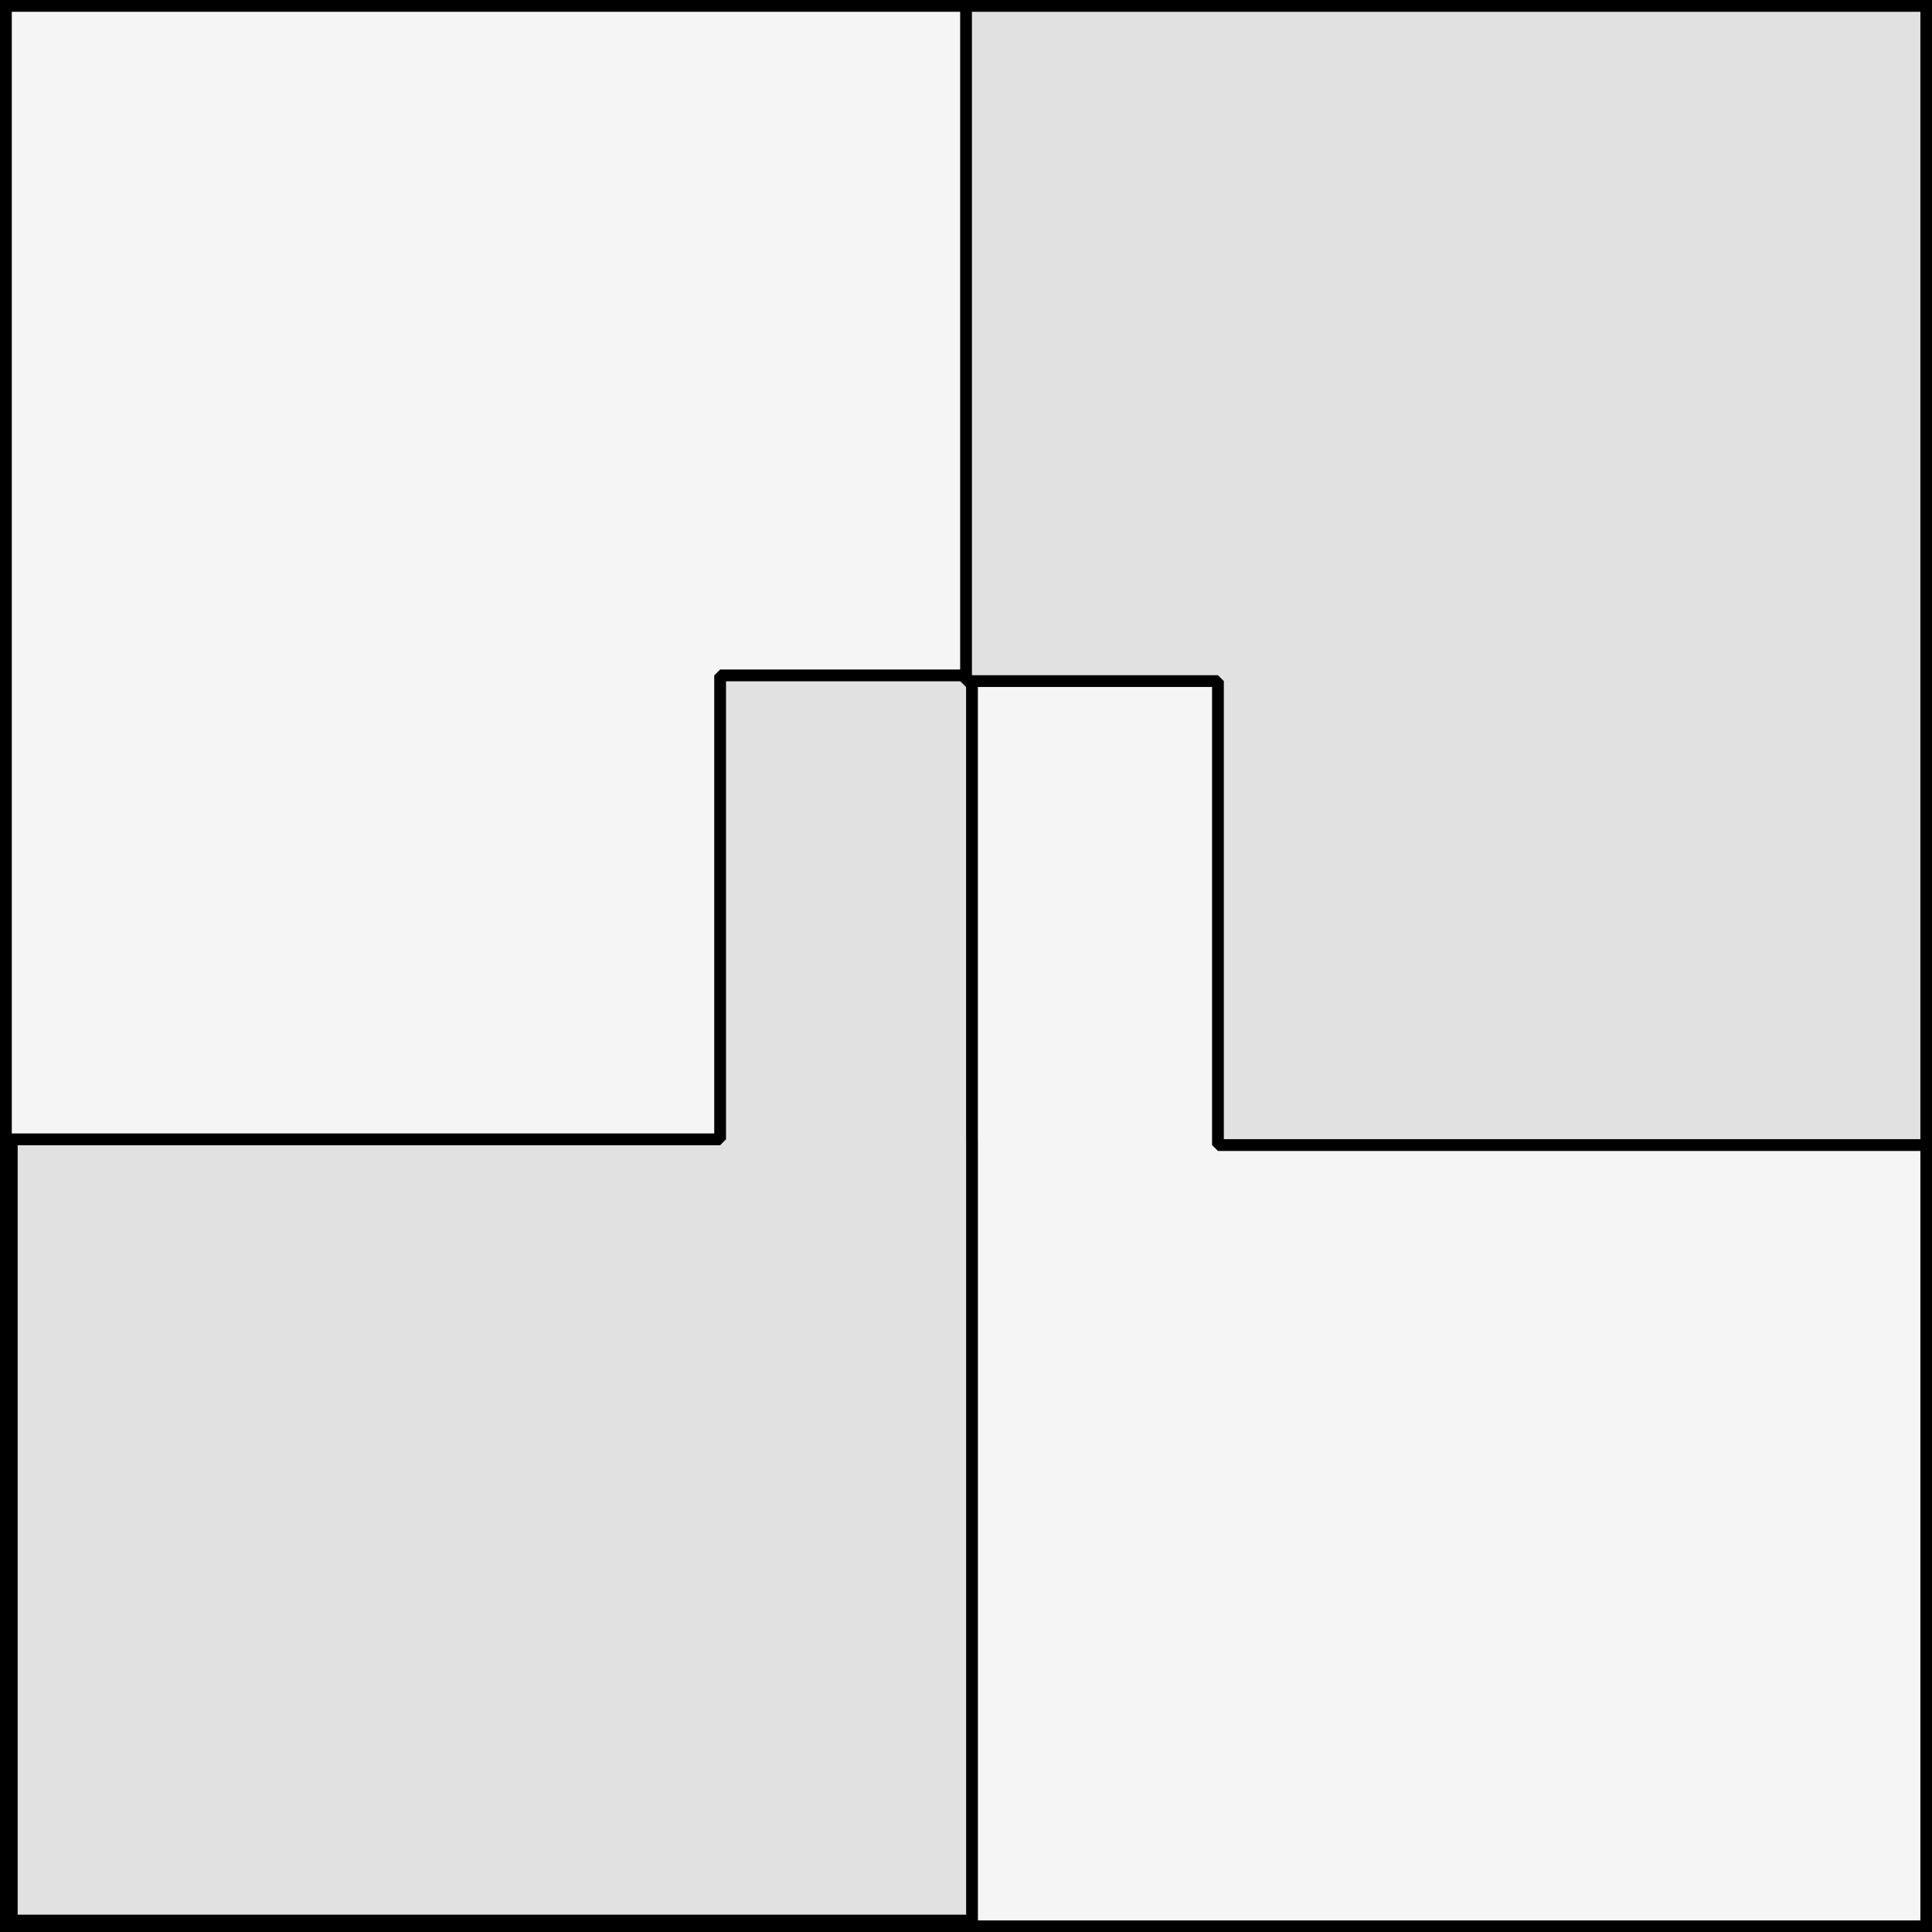 <?xml version="1.0" encoding="UTF-8" standalone="no"?>
<!DOCTYPE svg PUBLIC "-//W3C//DTD SVG 1.1//EN" "http://www.w3.org/Graphics/SVG/1.1/DTD/svg11.dtd">
<svg xmlns="http://www.w3.org/2000/svg" xmlns:xl="http://www.w3.org/1999/xlink" xmlns:dc="http://purl.org/dc/elements/1.1/" version="1.1" viewBox="425.5 65.5 327.938 327.938" width="327.938" height="327.938">
  <rect x="425.5" y="65.5" width="327.938" height="327.938" fill="#808080" stroke="none"/>
  <defs>
    <clipPath id="artboard_clip_path">
      <path d="M 425.5 65.5 L 753.438 65.5 L 753.438 393.438 L 425.5 393.438 Z"/>
    </clipPath>
  </defs>
  <g id="Per_Pale_and_Per_Fess_with_a_Single_Embattlement" fill-opacity="1" stroke-opacity="1" stroke="none" fill="none" stroke-dasharray="none">
    <title>Per Pale and Per Fess with a Single Embattlement</title>
    <g id="Fields_1_Master_layer" clip-path="url(#artboard_clip_path)">
      <title>Master layer</title>
      <g id="Graphic_4">
        <rect x="426.5" y="66.5" width="325.969" height="325.969" fill="#f5f5f5"/>
        <rect x="426.5" y="66.5" width="325.969" height="325.969" stroke="black" stroke-linecap="round" stroke-linejoin="miter" stroke-width="2"/>
      </g>
    </g>
    <g id="Per_Pale_and_Per_Fess_with_a_Single_Embattlement_Layer_3" clip-path="url(#artboard_clip_path)">
      <title>Layer 3</title>
      <g id="Graphic_62">
        <path d="M 427.5 258.891 L 427.5 391.5 L 590.492 391.5 L 590.492 258.891 L 590.484 258.891 L 590.484 180.141 L 547.734 180.141 L 547.734 258.891 Z" fill="#e1e1e1"/>
        <path d="M 427.5 258.891 L 427.5 391.5 L 590.492 391.5 L 590.492 258.891 L 590.484 258.891 L 590.484 180.141 L 547.734 180.141 L 547.734 258.891 Z" stroke="black" stroke-linecap="round" stroke-linejoin="bevel" stroke-width="2"/>
      </g>
      <g id="Graphic_61">
        <path d="M 752.469 259.859 L 752.469 66.5 L 589.477 66.5 L 589.477 181.109 L 632.234 181.109 L 632.234 259.859 Z" fill="#e1e1e1"/>
        <path d="M 752.469 259.859 L 752.469 66.5 L 589.477 66.5 L 589.477 181.109 L 632.234 181.109 L 632.234 259.859 Z" stroke="black" stroke-linecap="round" stroke-linejoin="bevel" stroke-width="2"/>
      </g>
    </g>
  </g>
</svg>
